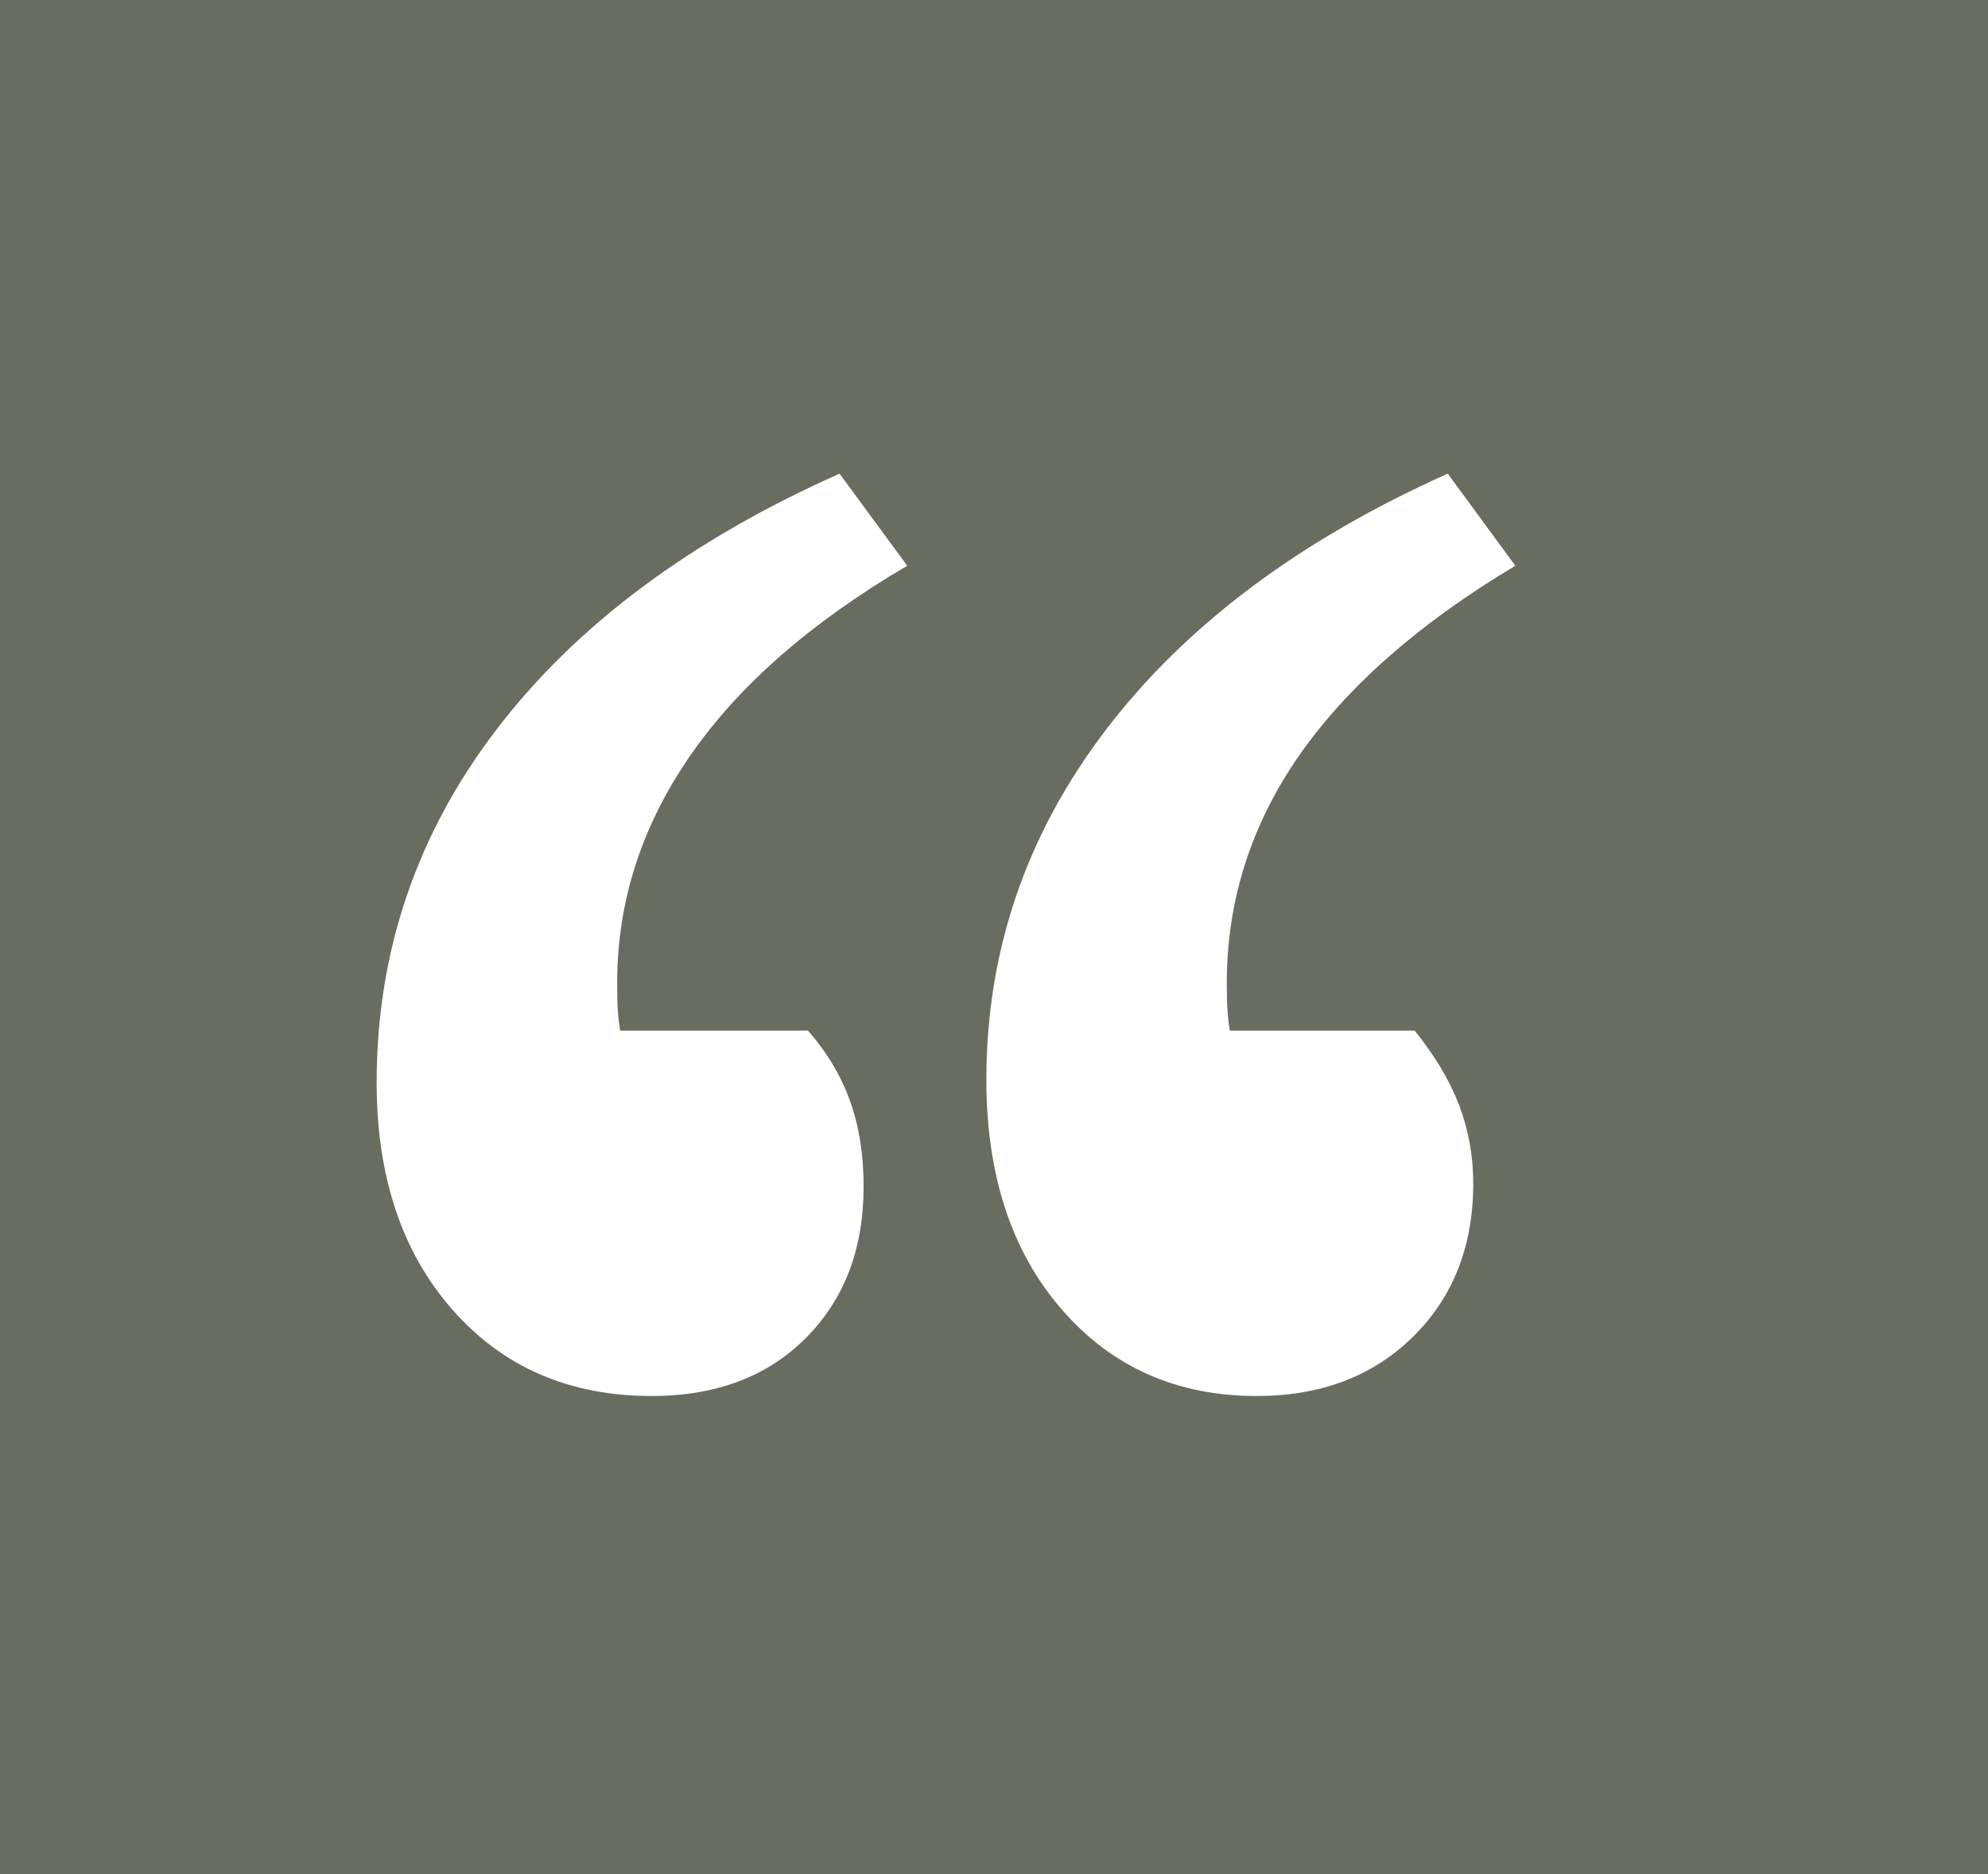 <?xml version="1.0" encoding="UTF-8"?>
<svg width="70px" height="66px" viewBox="0 0 70 66" version="1.1" xmlns="http://www.w3.org/2000/svg" xmlns:xlink="http://www.w3.org/1999/xlink">
    <!-- Generator: Sketch 63.1 (92452) - https://sketch.com -->
    <title>Group 7</title>
    <desc>Created with Sketch.</desc>
    <g id="Page-1" stroke="none" stroke-width="1" fill="none" fill-rule="evenodd">
        <g id="home" transform="translate(-813, -552)">
            <g id="Group-7" transform="translate(813, 552)">
                <polygon id="Fill-1" fill="#686D60" points="0 66 70 66 70 0 0 0"></polygon>
                <g id="Group-6" transform="translate(13, 16)" fill="#FFFFFF">
                    <path d="M18.945,3.923 L16.562,0.681 C11.306,3.018 7.276,6.026 4.471,9.706 C1.666,13.383 0.262,17.523 0.262,22.126 C0.262,25.438 1.155,28.106 2.936,30.128 C4.717,32.153 7.054,33.163 9.948,33.163 C12.206,33.163 14.015,32.483 15.373,31.121 C16.729,29.763 17.409,27.983 17.409,25.788 C17.409,24.673 17.252,23.668 16.934,22.781 C16.615,21.891 16.122,21.063 15.452,20.296 L8.837,20.296 C8.802,20.086 8.774,19.868 8.759,19.643 C8.738,19.416 8.731,19.076 8.731,18.621 C8.731,15.763 9.586,13.096 11.298,10.618 C13.008,8.143 15.558,5.911 18.945,3.923" id="Fill-2"></path>
                    <path d="M36.811,20.296 L30.303,20.296 C30.268,20.085 30.24,19.858 30.225,19.616 C30.204,19.373 30.197,19.043 30.197,18.623 C30.197,15.728 31.044,13.06 32.736,10.618 C34.431,8.181 36.971,5.948 40.357,3.923 L37.977,0.68 C32.754,3.018 28.74,6.028 25.937,9.706 C23.132,13.386 21.731,17.491 21.731,22.023 C21.731,25.368 22.611,28.063 24.374,30.101 C26.14,32.143 28.431,33.163 31.254,33.163 C33.513,33.163 35.347,32.463 36.761,31.07 C38.169,29.675 38.875,27.881 38.875,25.683 C38.875,24.706 38.708,23.783 38.374,22.91 C38.038,22.038 37.517,21.168 36.811,20.296" id="Fill-4"></path>
                </g>
            </g>
        </g>
    </g>
</svg>